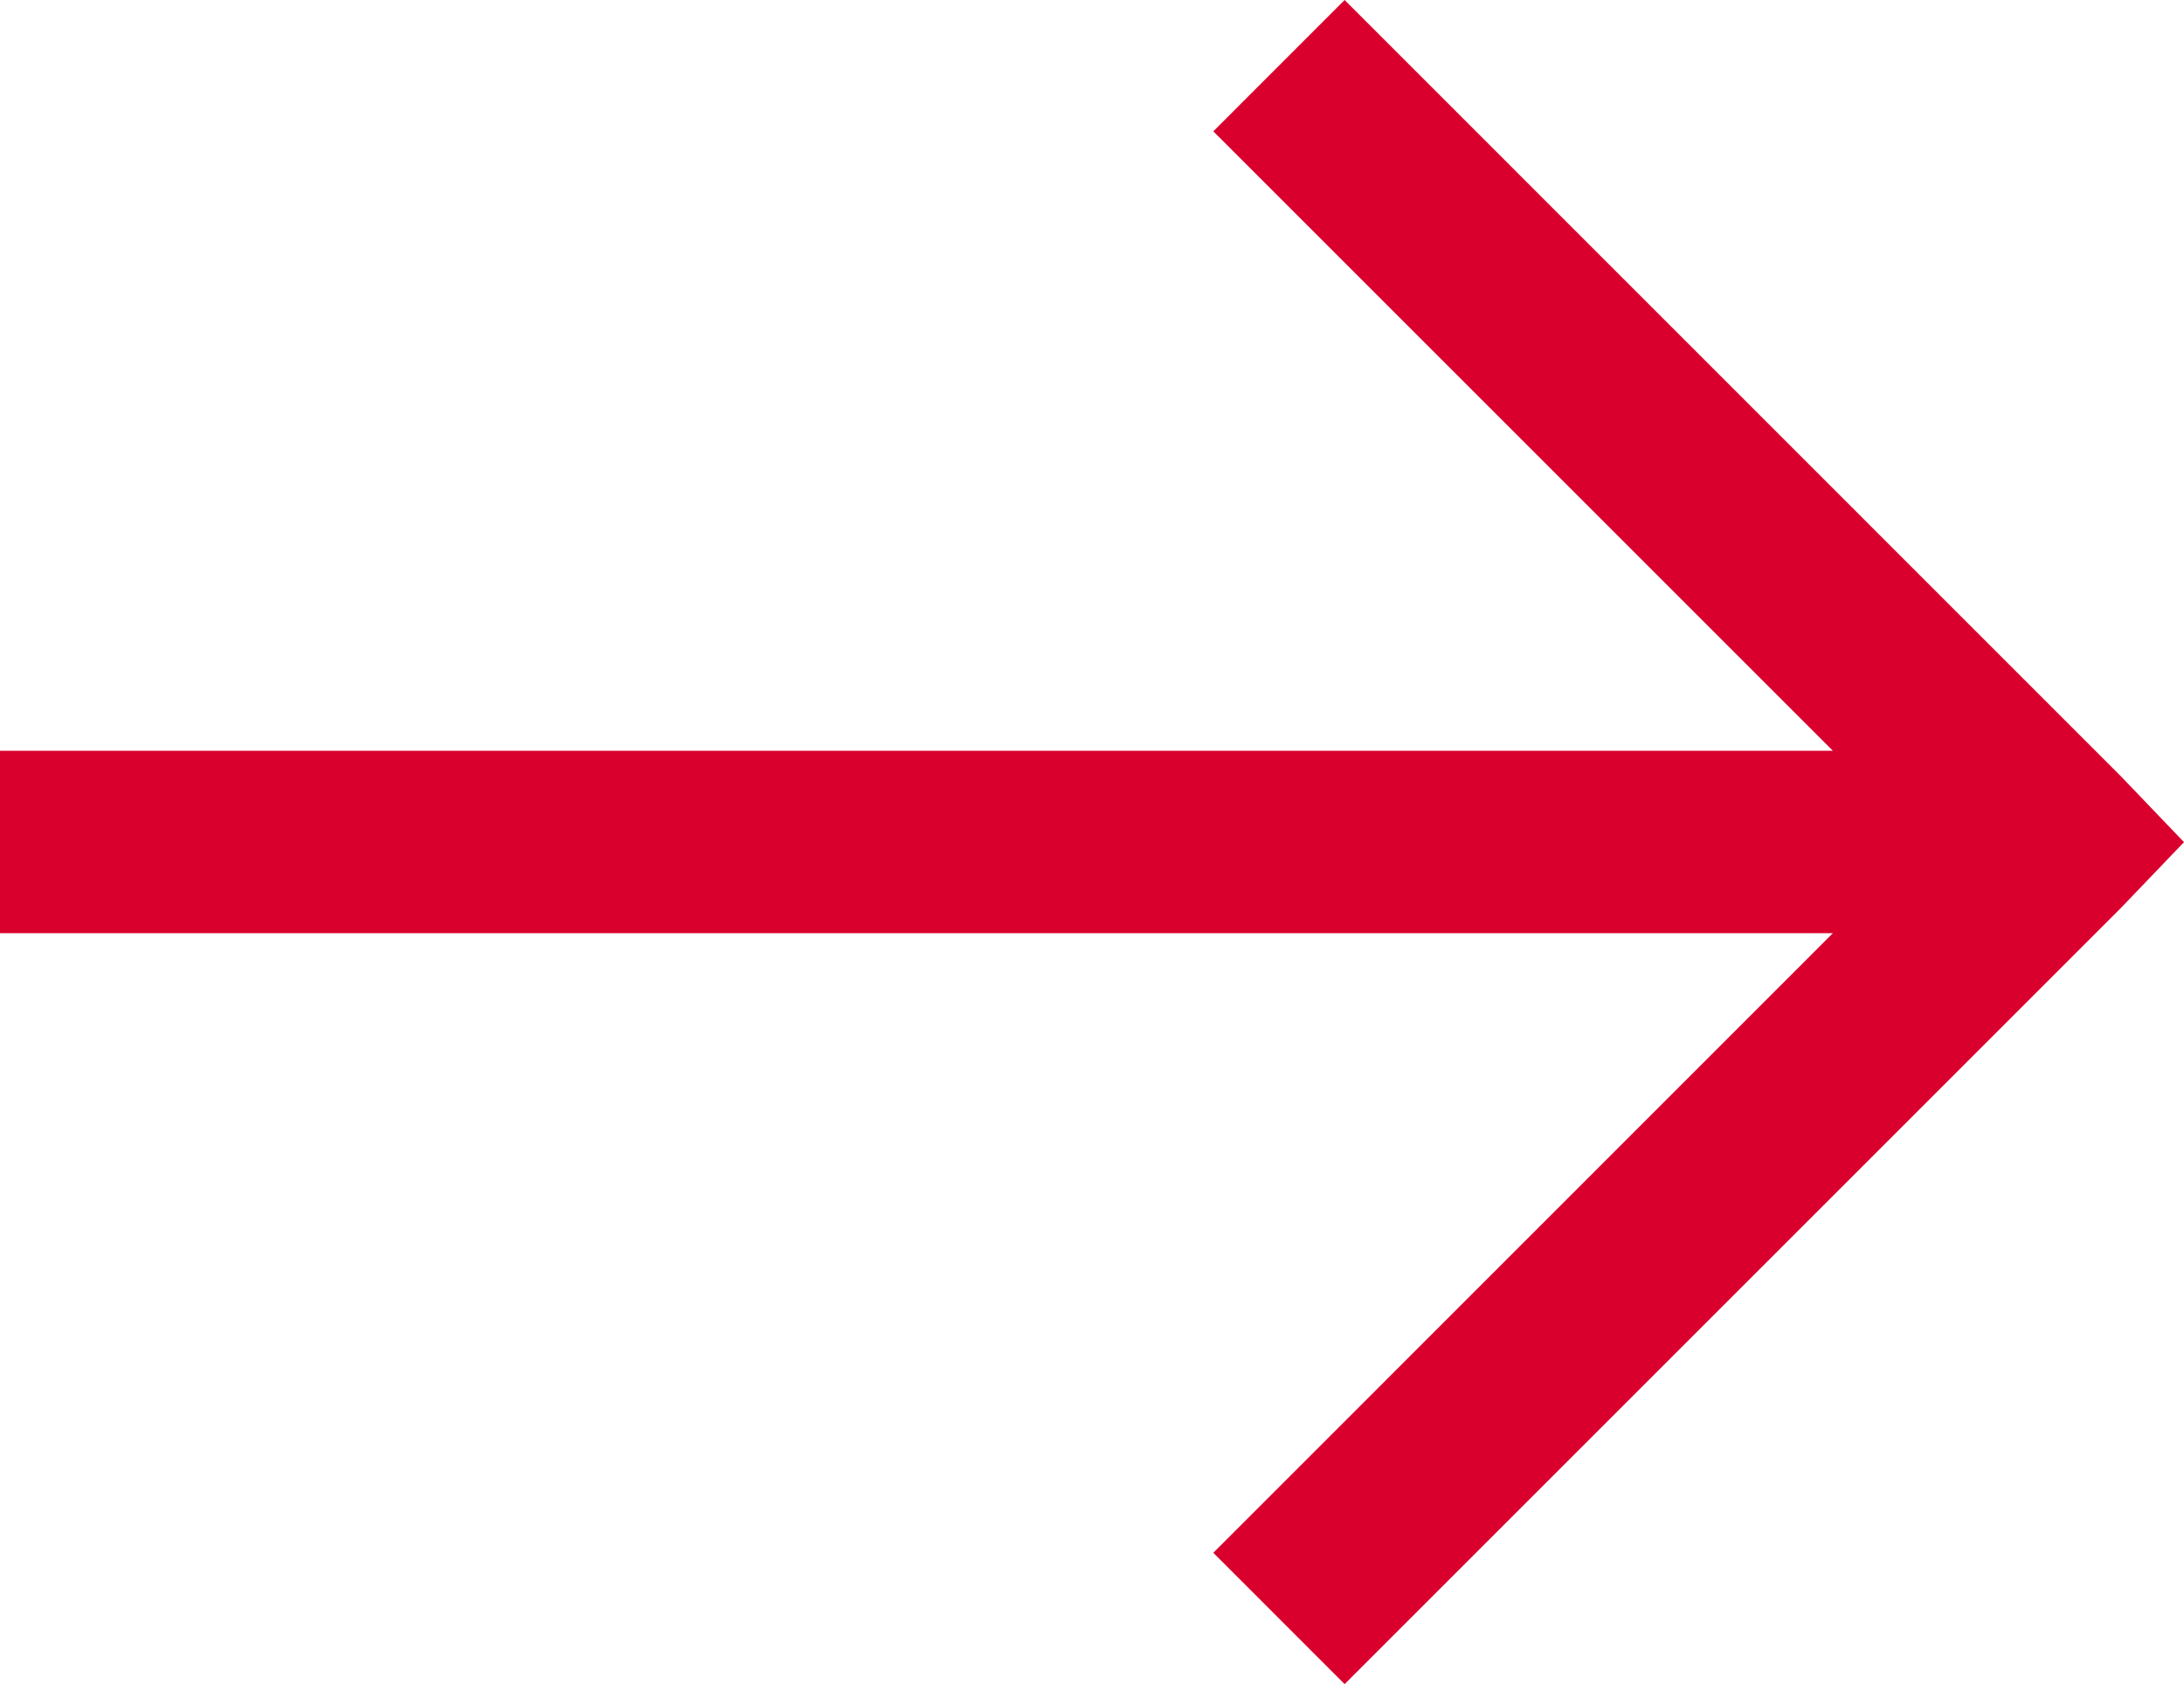 <svg xmlns="http://www.w3.org/2000/svg" width="50.352" height="38.834" viewBox="0 0 50.352 38.834">
  <path id="Path_68" data-name="Path 68" d="M35,6.781,31.973,9.809,46.256,24.092H4V28.3H46.256L31.973,42.587,35,45.615l17.9-17.9L54.352,26.2,52.9,24.684Z" transform="translate(-4 -6.781)" fill="#da002e"/>
</svg>
